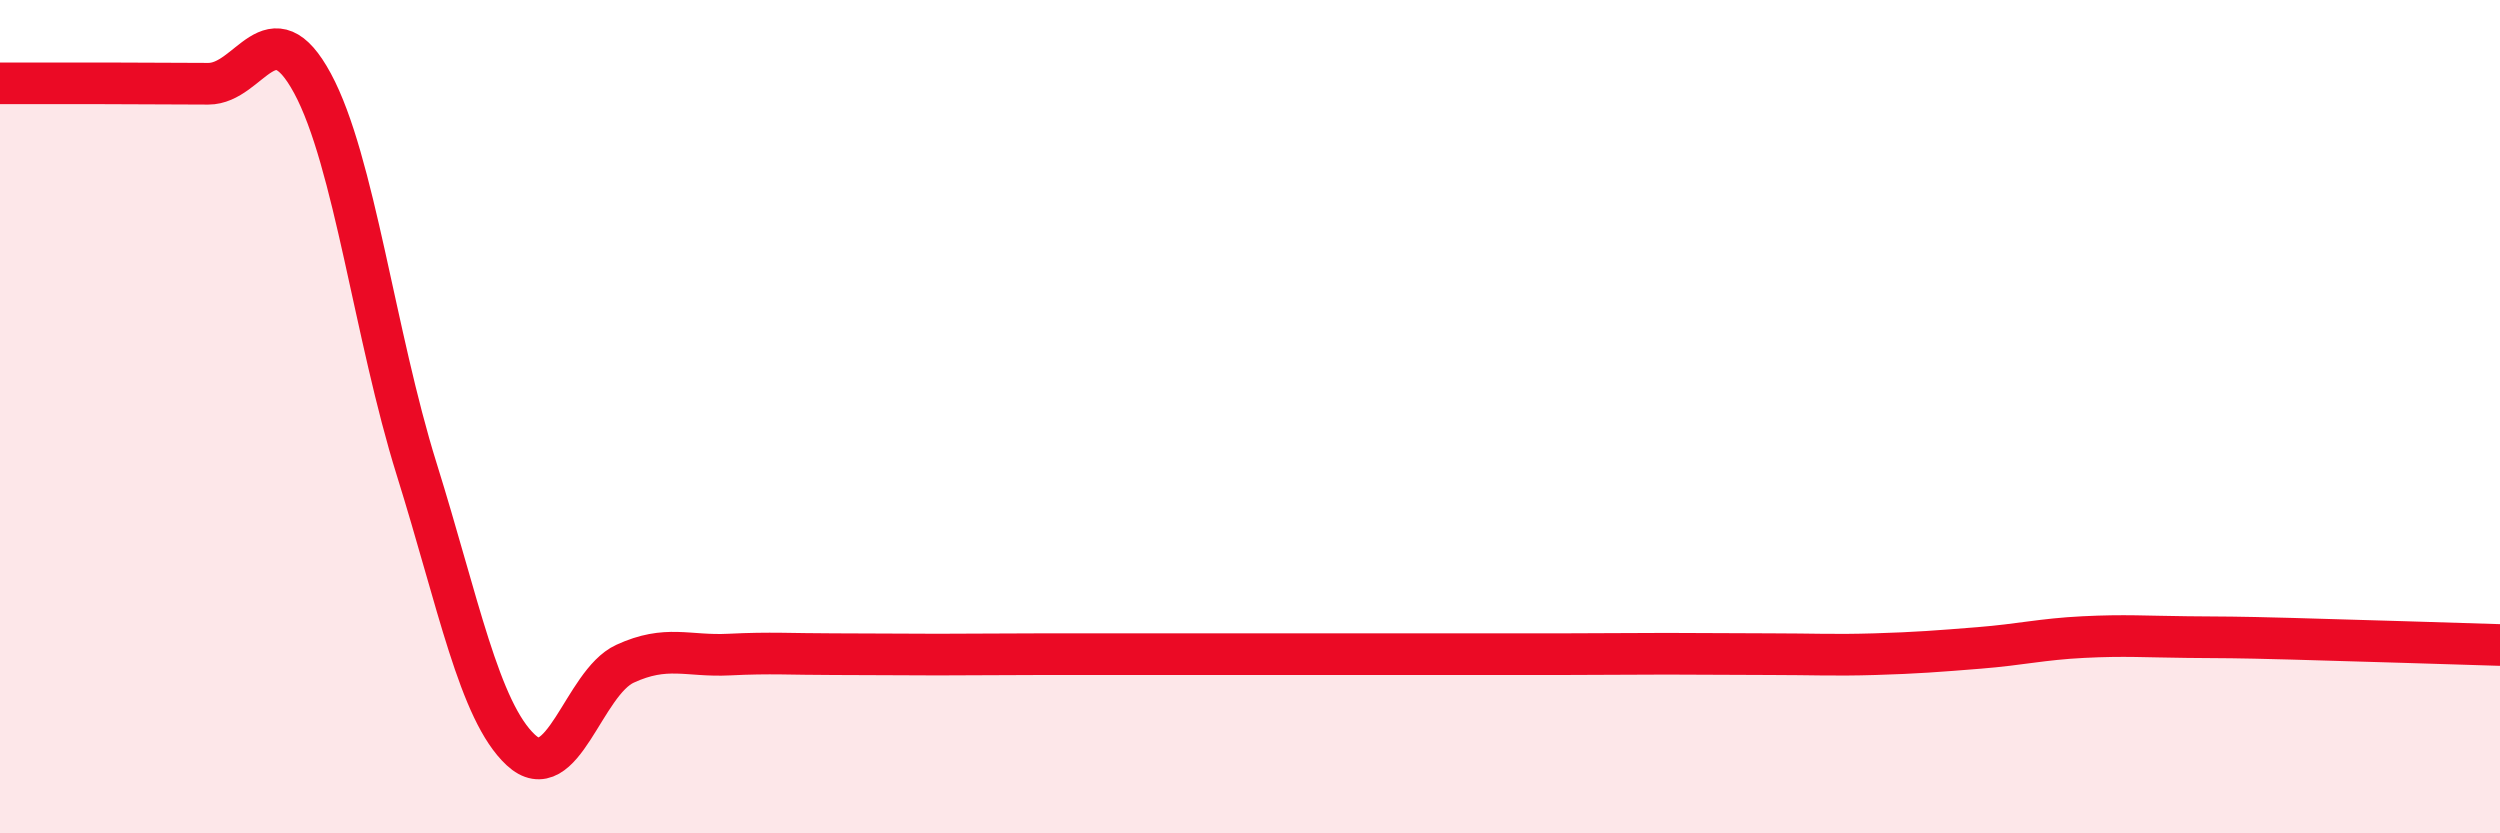 
    <svg width="60" height="20" viewBox="0 0 60 20" xmlns="http://www.w3.org/2000/svg">
      <path
        d="M 0,2 C 0.5,2 1.5,2 2.5,2 C 3.5,2 4,2.01 5,2.01 C 6,2.01 6.5,0.15 7.5,2 C 8.5,3.85 9,8.06 10,11.26 C 11,14.46 11.5,17.07 12.5,18 C 13.5,18.93 14,16.39 15,15.93 C 16,15.47 16.5,15.76 17.5,15.71 C 18.5,15.66 19,15.7 20,15.7 C 21,15.7 21.5,15.71 22.5,15.71 C 23.5,15.71 24,15.7 25,15.7 C 26,15.7 26.5,15.7 27.5,15.7 C 28.5,15.7 29,15.7 30,15.7 C 31,15.7 31.5,15.7 32.5,15.7 C 33.5,15.7 34,15.7 35,15.7 C 36,15.7 36.5,15.7 37.5,15.7 C 38.5,15.7 39,15.69 40,15.69 C 41,15.69 41.5,15.7 42.5,15.7 C 43.5,15.7 44,15.73 45,15.7 C 46,15.67 46.5,15.63 47.5,15.55 C 48.5,15.47 49,15.34 50,15.29 C 51,15.24 51.5,15.28 52.5,15.29 C 53.5,15.3 53.5,15.29 55,15.33 C 56.5,15.37 59,15.45 60,15.48L60 20L0 20Z"
        fill="#EB0A25"
        opacity="0.1"
        stroke-linecap="round"
        stroke-linejoin="round"
      />
      <path
        d="M 0,2 C 0.5,2 1.5,2 2.5,2 C 3.5,2 4,2.01 5,2.01 C 6,2.01 6.5,0.15 7.5,2 C 8.5,3.85 9,8.06 10,11.26 C 11,14.46 11.5,17.07 12.5,18 C 13.5,18.93 14,16.39 15,15.93 C 16,15.47 16.5,15.76 17.5,15.71 C 18.5,15.66 19,15.7 20,15.7 C 21,15.7 21.5,15.71 22.5,15.71 C 23.5,15.71 24,15.7 25,15.7 C 26,15.7 26.5,15.7 27.5,15.7 C 28.5,15.7 29,15.7 30,15.7 C 31,15.7 31.5,15.7 32.5,15.7 C 33.5,15.7 34,15.7 35,15.7 C 36,15.7 36.5,15.7 37.5,15.7 C 38.5,15.7 39,15.69 40,15.69 C 41,15.69 41.5,15.7 42.5,15.7 C 43.5,15.7 44,15.73 45,15.7 C 46,15.67 46.5,15.63 47.5,15.55 C 48.5,15.47 49,15.34 50,15.29 C 51,15.24 51.5,15.28 52.5,15.29 C 53.5,15.3 53.5,15.29 55,15.33 C 56.5,15.37 59,15.45 60,15.48"
        stroke="#EB0A25"
        stroke-width="1"
        fill="none"
        stroke-linecap="round"
        stroke-linejoin="round"
      />
    </svg>
  